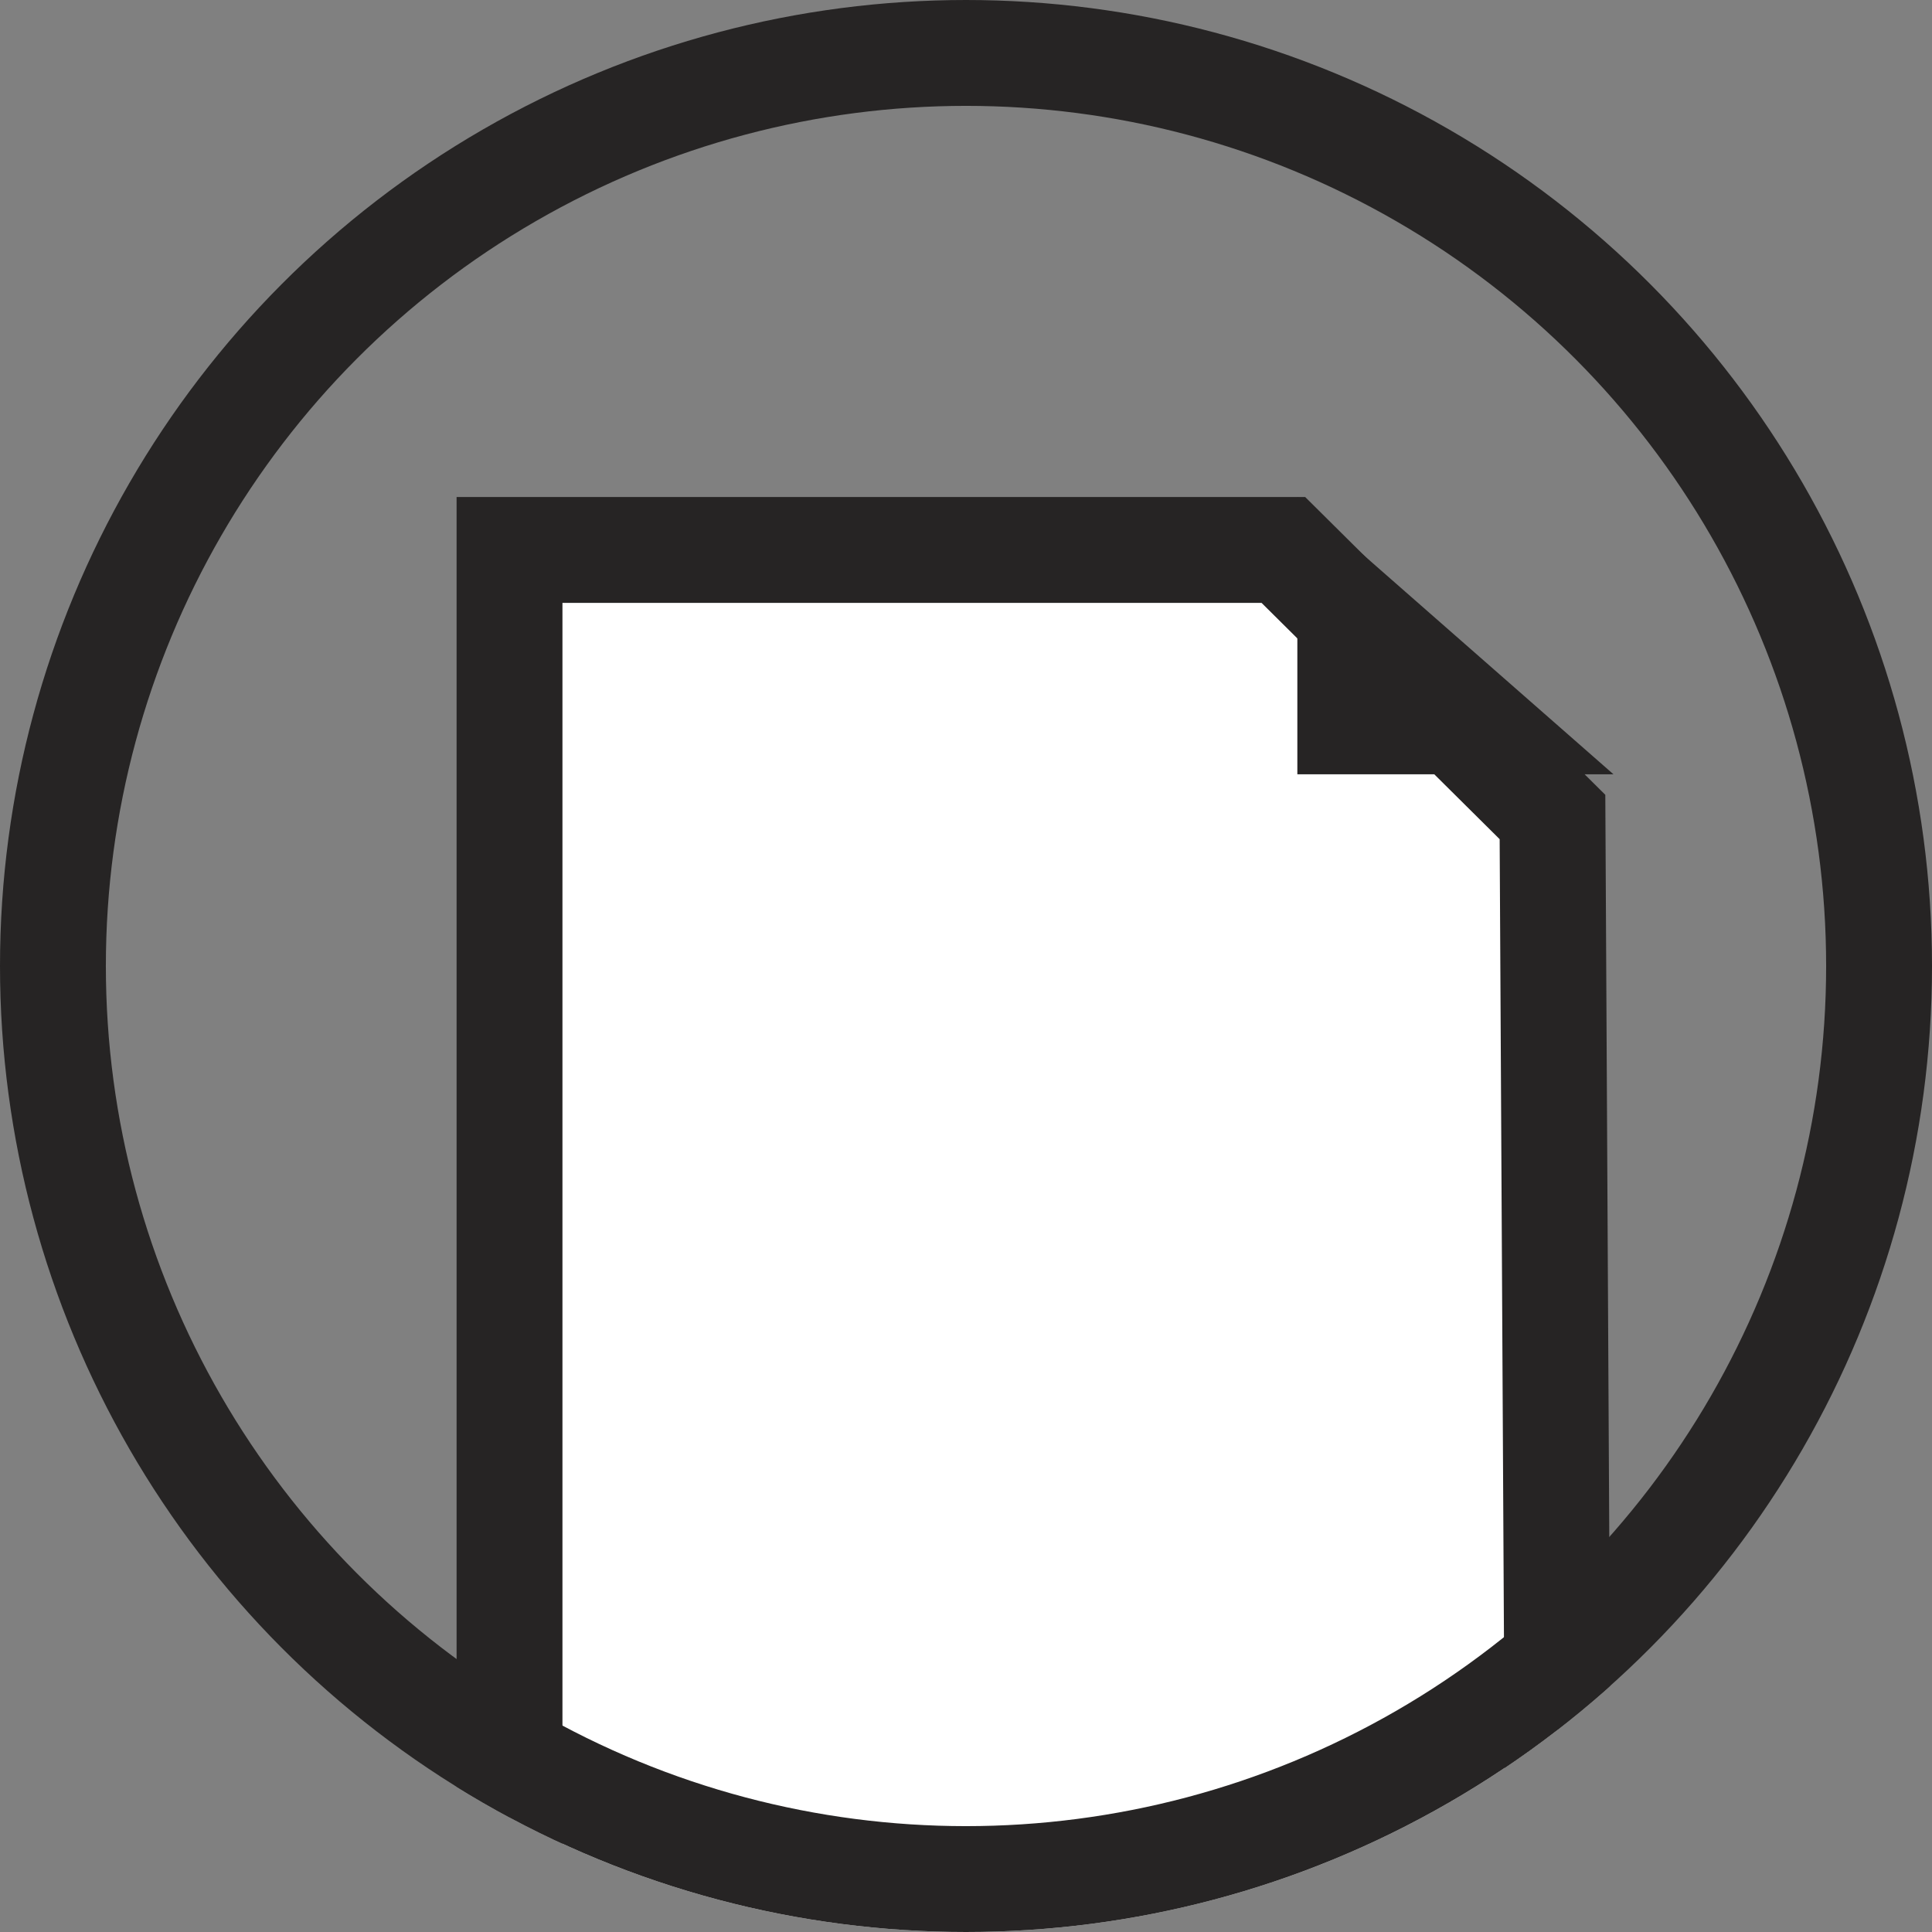<svg id="Group_81" data-name="Group 81" xmlns="http://www.w3.org/2000/svg" xmlns:xlink="http://www.w3.org/1999/xlink" width="18.25" height="18.25" viewBox="0 0 18.25 18.25">
  <rect x="0" y="0" width="18.25" height="18.25" fill="#808080" stroke="none"/>
  <defs>
    <clipPath id="clip-path">
      <circle id="Ellipse_19" data-name="Ellipse 19" cx="9.125" cy="9.125" r="9.125" fill="none" stroke="#262424" stroke-width="1"/>
    </clipPath>
  </defs>
  <g id="Mask_Group_3" data-name="Mask Group 3" transform="translate(0 0)" clip-path="url(#clip-path)">
    <g id="Group_65" data-name="Group 65" transform="translate(4.313 4.695)">
      <g id="Path_23" data-name="Path 23" fill="#fff">
        <path d="M 10.426 16.727 L 0.5 16.727 L 0.5 0.5 L 7.81 0.5 L 10.352 3.022 L 10.426 16.727 Z" stroke="none"/>
        <path d="M 1 1 L 1 16.227 L 9.923 16.227 L 9.853 3.232 L 7.604 1 L 1 1 M 2.86102294921875e-06 -3.814697265625e-06 L 8.016 -3.814697265625e-06 L 10.851 2.813 L 10.928 17.227 L 2.86102294921875e-06 17.227 L 2.86102294921875e-06 -3.814697265625e-06 Z" stroke="none" fill="#262424"/>
      </g>
      <g id="Path_24" data-name="Path 24" transform="translate(7.942)" fill="#fff">
        <path d="M 1.657 2.119 L 0.5 2.119 L 0.5 1.104 L 1.657 2.119 Z" stroke="none"/>
        <path d="M 1.192092895507812e-06 -2.384185791015625e-06 L 2.986 2.619 L 1.192092895507812e-06 2.619 L 1.192092895507812e-06 -2.384185791015625e-06 Z" stroke="none" fill="#262424"/>
      </g>
    </g>
  </g>
  <g id="Ellipse_18" data-name="Ellipse 18" transform="translate(0 0)" fill="none" stroke="#262424" stroke-width="1">
    <circle cx="9.125" cy="9.125" r="9.125" stroke="none"/>
    <circle cx="9.125" cy="9.125" r="8.625" fill="none"/>
  </g>
</svg>
